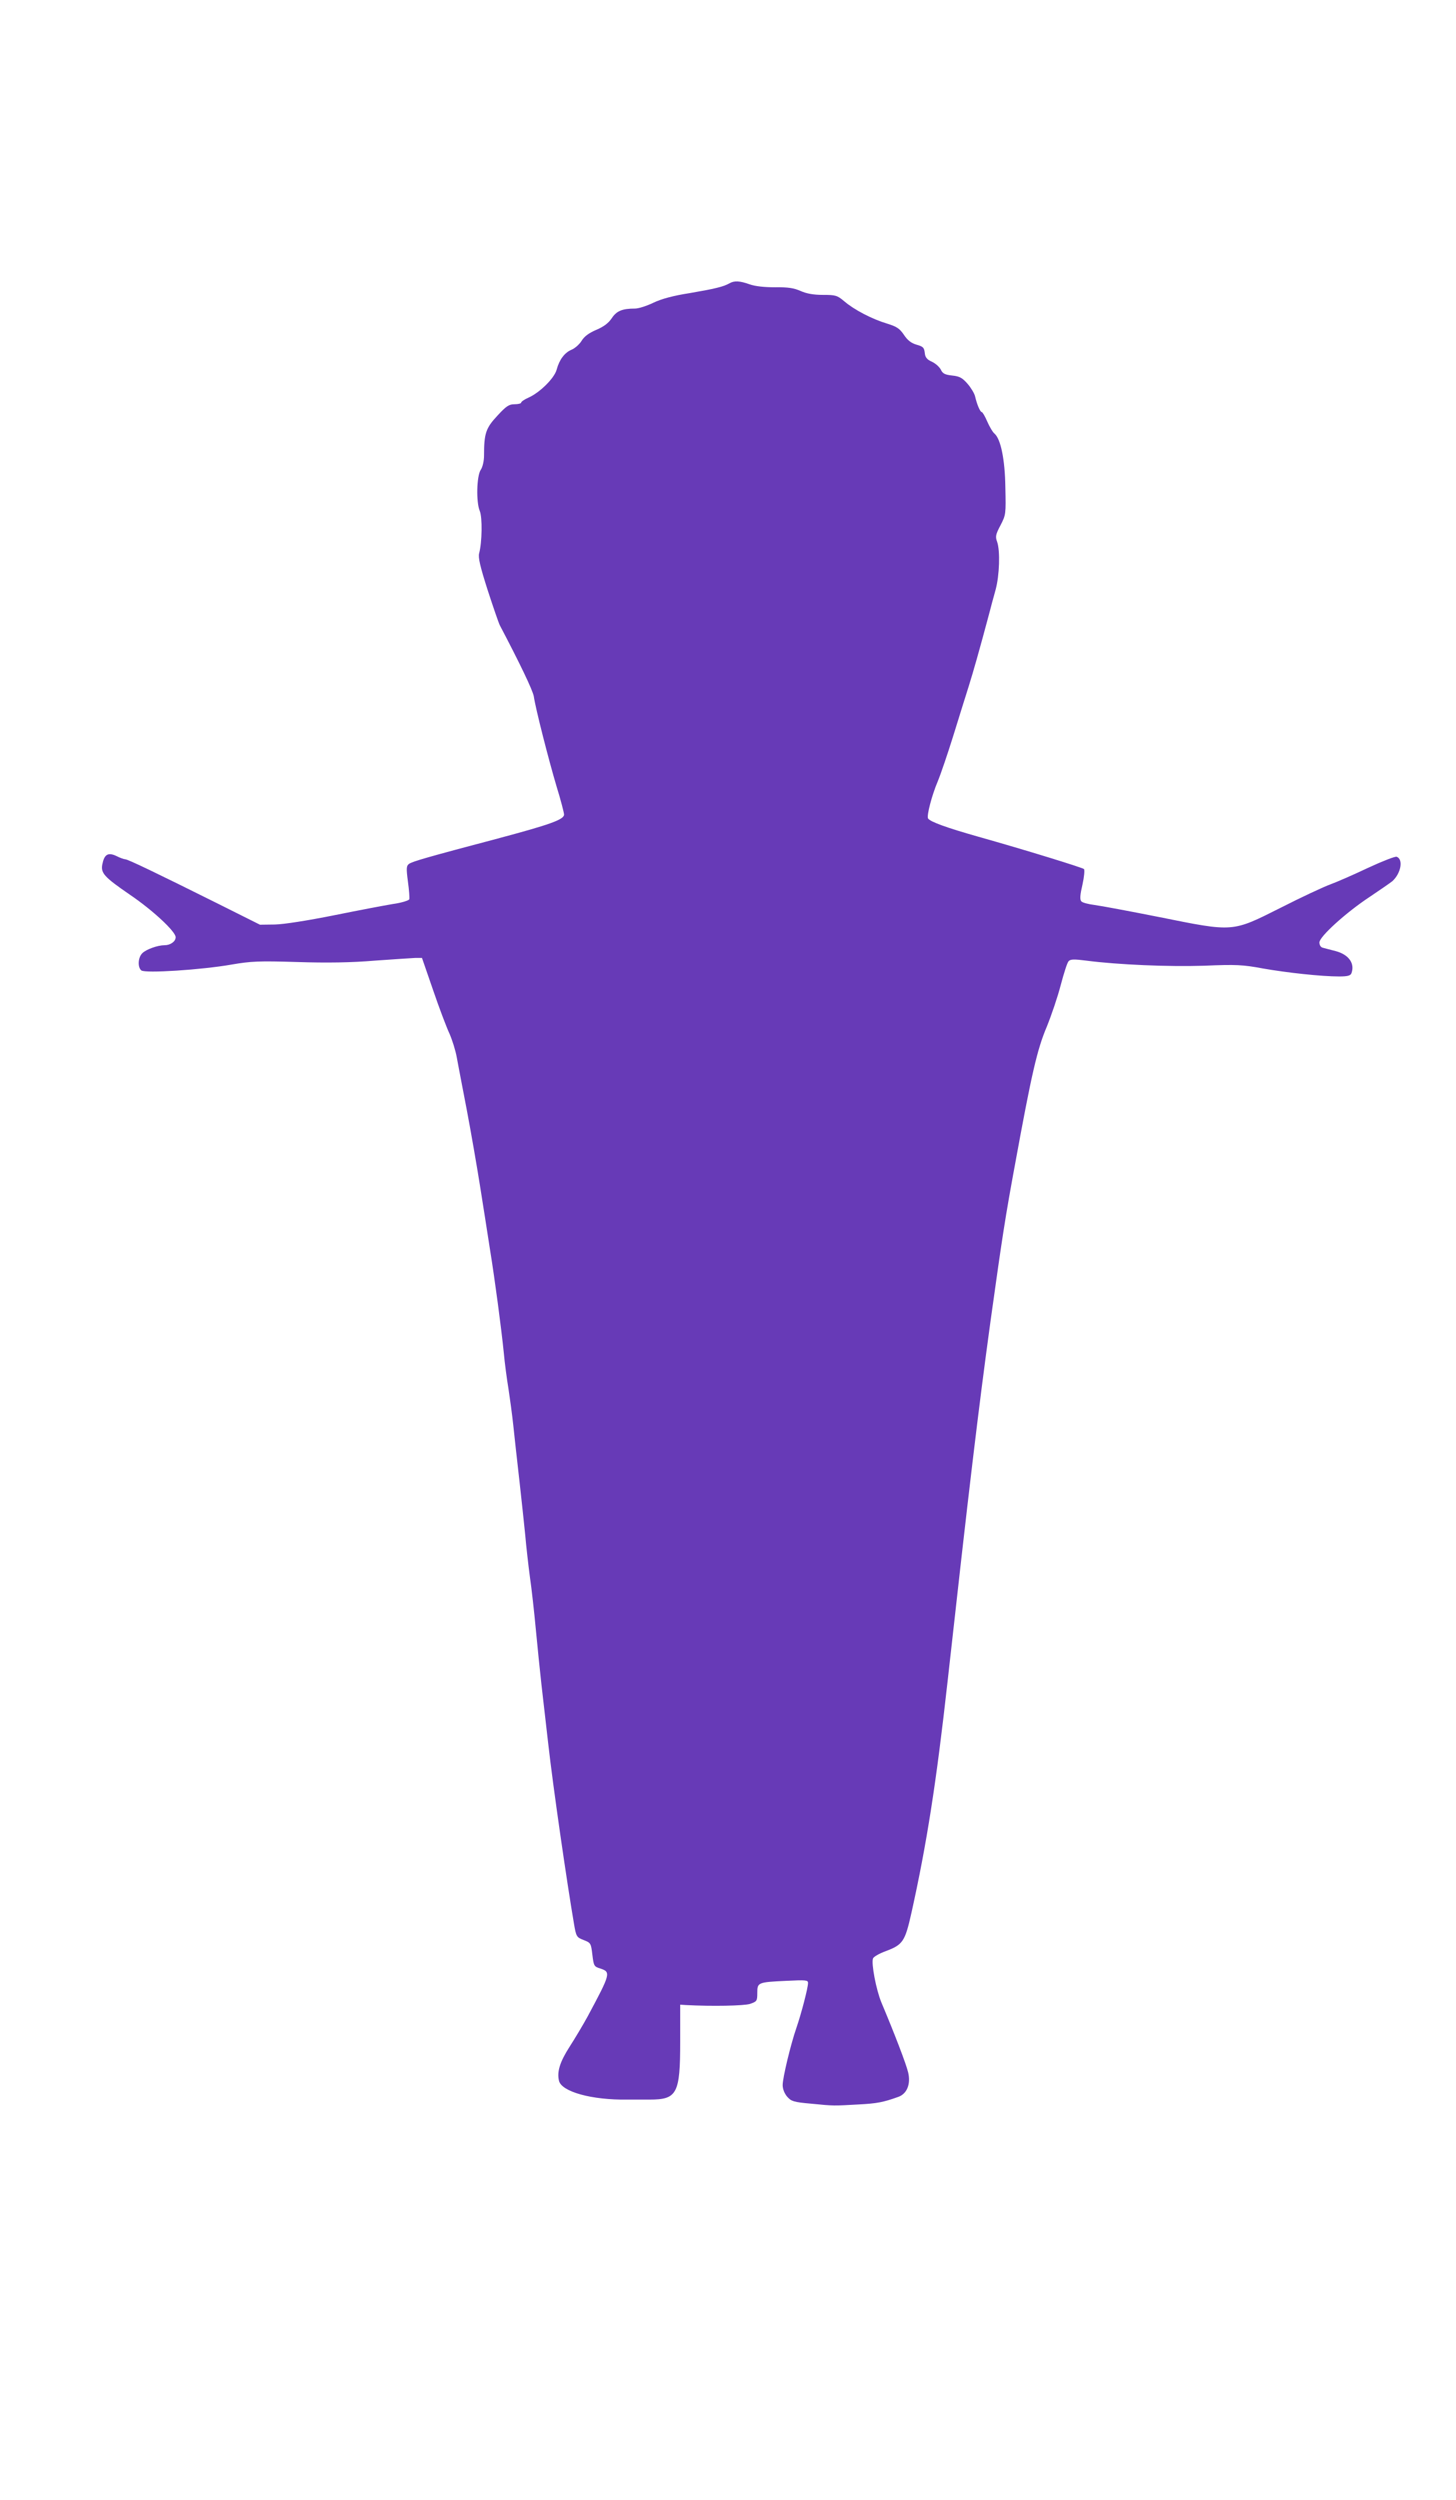<?xml version="1.0" standalone="no"?>
<!DOCTYPE svg PUBLIC "-//W3C//DTD SVG 20010904//EN"
 "http://www.w3.org/TR/2001/REC-SVG-20010904/DTD/svg10.dtd">
<svg version="1.0" xmlns="http://www.w3.org/2000/svg"
 width="746pt" height="1280pt" viewBox="0 0 746 1280"
 preserveAspectRatio="xMidYMid meet">
<g transform="translate(0,1280) scale(0.1,-0.1)"
fill="#673ab7" stroke="none">
<path d="M3737 11349 c-30 -17 -75 -28 -204 -50 -83 -13 -143 -29 -185 -49
-35 -17 -77 -30 -94 -30 -66 0 -95 -12 -120 -50 -17 -25 -41 -43 -79 -59 -37
-16 -61 -33 -75 -56 -11 -18 -34 -38 -50 -45 -37 -15 -64 -51 -78 -103 -12
-44 -86 -117 -144 -143 -21 -9 -38 -21 -38 -26 0 -4 -15 -8 -34 -8 -28 0 -42
-9 -88 -59 -59 -63 -68 -91 -68 -203 0 -29 -7 -59 -17 -74 -21 -32 -24 -165
-5 -210 14 -33 12 -161 -3 -217 -6 -21 5 -68 44 -190 29 -89 57 -170 62 -179
100 -190 169 -333 174 -364 9 -62 74 -317 116 -459 22 -71 39 -137 39 -146 0
-26 -75 -52 -341 -123 -355 -94 -437 -117 -454 -130 -13 -10 -14 -22 -5 -90 6
-43 9 -84 7 -91 -3 -6 -40 -18 -84 -24 -43 -7 -179 -33 -303 -58 -135 -27
-256 -46 -302 -47 l-76 -1 -214 107 c-317 158 -463 228 -476 228 -6 0 -27 7
-46 17 -43 20 -62 8 -72 -44 -8 -44 10 -64 141 -154 118 -80 235 -189 235
-218 0 -22 -27 -41 -57 -41 -35 0 -94 -21 -114 -41 -22 -22 -25 -71 -5 -88 19
-16 309 3 463 30 99 17 138 19 335 13 153 -5 278 -3 398 7 96 7 190 13 209 14
l33 0 57 -165 c31 -91 69 -191 84 -223 14 -32 31 -86 37 -120 6 -34 29 -152
50 -262 21 -110 52 -288 69 -395 17 -107 40 -253 51 -325 27 -167 58 -403 71
-530 5 -55 16 -138 24 -185 7 -47 19 -132 25 -190 6 -58 20 -184 31 -280 11
-96 24 -222 30 -280 5 -58 16 -155 24 -215 9 -61 22 -180 30 -265 8 -85 21
-213 29 -285 8 -71 24 -209 35 -305 24 -214 93 -693 132 -922 11 -64 13 -68
49 -82 37 -14 38 -17 45 -75 7 -57 8 -61 41 -71 55 -18 52 -27 -65 -245 -24
-44 -66 -114 -93 -156 -50 -78 -65 -128 -54 -174 14 -56 168 -99 351 -96 22 0
73 0 114 0 140 0 156 30 156 296 l0 190 30 -2 c133 -7 296 -4 328 6 35 12 37
15 37 56 0 54 3 55 148 62 102 5 112 4 112 -11 0 -25 -35 -159 -60 -231 -29
-84 -70 -254 -70 -292 0 -19 9 -43 23 -59 21 -24 33 -28 123 -36 120 -12 115
-11 242 -4 95 5 127 11 205 39 44 16 64 65 50 125 -10 43 -70 199 -137 358
-27 65 -53 201 -43 226 3 8 32 25 65 37 88 33 99 49 132 197 78 351 127 663
185 1184 109 982 158 1393 220 1845 61 438 76 534 126 805 85 465 113 586 162
702 24 59 57 156 72 215 16 60 33 114 40 121 10 11 28 11 91 3 162 -21 421
-32 604 -26 164 7 198 5 300 -14 125 -22 300 -41 391 -41 43 0 58 4 63 16 19
50 -13 96 -81 114 -26 7 -56 14 -65 17 -11 2 -18 14 -18 27 0 30 138 155 260
235 52 35 103 70 114 79 44 40 57 112 22 125 -7 3 -74 -23 -147 -57 -74 -35
-161 -73 -194 -85 -33 -12 -147 -65 -253 -119 -251 -126 -239 -125 -622 -48
-151 30 -301 58 -332 62 -32 4 -63 12 -68 19 -8 9 -6 34 6 85 9 40 12 75 8 80
-10 8 -301 98 -543 166 -162 46 -245 76 -256 93 -8 14 19 118 50 191 15 36 51
142 80 235 29 94 64 206 78 250 23 73 56 189 103 365 9 36 25 94 35 130 20 74
24 199 8 245 -10 27 -8 38 17 85 28 54 28 58 25 194 -2 145 -24 249 -56 276
-9 7 -25 35 -37 62 -11 26 -24 48 -28 48 -8 0 -25 40 -34 80 -3 14 -20 43 -38
64 -27 31 -41 39 -79 43 -37 4 -49 10 -58 29 -6 13 -26 32 -45 41 -27 12 -36
23 -38 47 -3 26 -9 32 -42 41 -27 8 -46 22 -65 51 -22 32 -37 42 -86 57 -77
23 -169 71 -219 114 -37 31 -45 33 -110 33 -49 0 -85 7 -114 20 -34 15 -64 20
-130 19 -56 0 -102 5 -131 15 -50 18 -79 20 -104 5z"/>
</g>
</svg>
